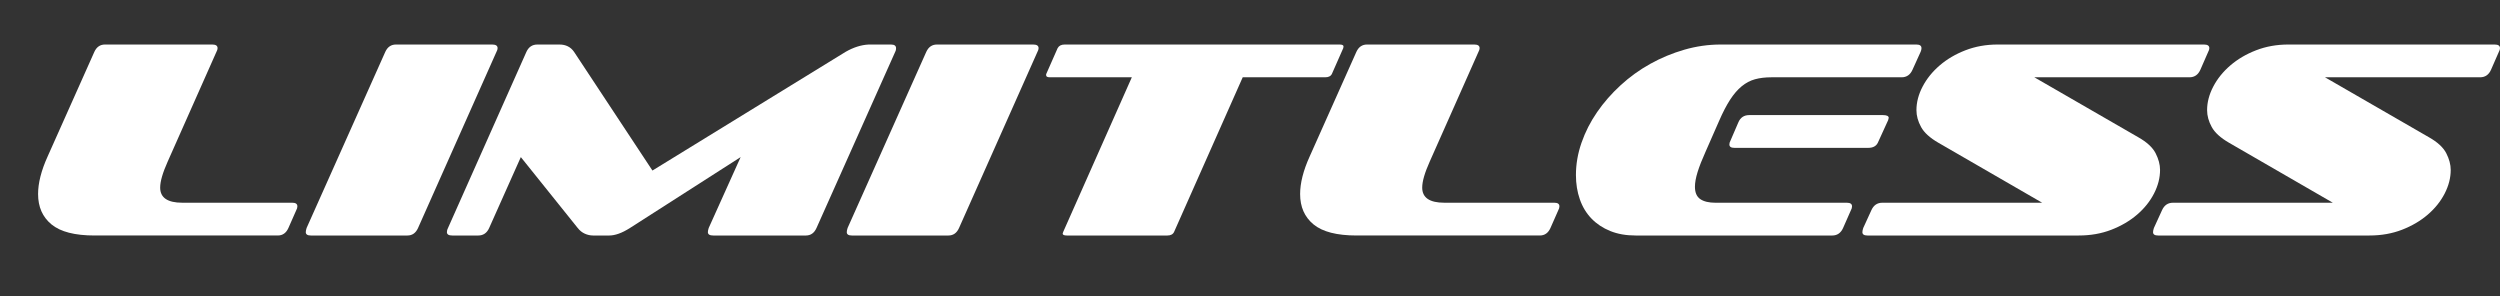 <?xml version="1.0" encoding="UTF-8"?><svg id="b" xmlns="http://www.w3.org/2000/svg" viewBox="0 0 892.792 105.701"><rect x="0" y="0" width="892.792" height="105.701" fill="#333333" stroke="none"/><defs><style>.d{fill:#fff;}.e{isolation:isolate;}</style></defs><g id="c"><g class="e"><path class="d" d="M33.8,84.101c-7.067,0-12.2-1.315-15.4-3.95-3.2-2.633-4.8-6.25-4.8-10.85,0-3.933,1.133-8.4,3.4-13.4L33.7,18.501c.8-1.733,2.065-2.601,3.8-2.601h38.3c1.266,0,1.9,.435,1.9,1.302,0,.401-.135,.836-.4,1.303l-17.4,39.169c-1.8,4.008-2.7,7.114-2.7,9.317,0,3.606,2.633,5.409,7.9,5.409h39.3c1.2,0,1.8,.43,1.8,1.289,0,.463-.135,.925-.4,1.388l-2.8,6.347c-.8,1.784-2.067,2.677-3.8,2.677H33.8Z"/><path class="d" d="M110.999,84.101c-1.2,0-1.8-.4-1.8-1.2,0-.399,.1-.899,.3-1.5l28.1-62.899c.8-1.733,2.065-2.601,3.8-2.601h34.4c1.266,0,1.9,.435,1.9,1.3,0,.4-.135,.835-.4,1.301l-28,62.899c-.801,1.8-2.067,2.7-3.801,2.7h-34.499Z"/><path class="d" d="M254.697,84.101c-1.268,0-1.9-.4-1.9-1.2,0-.399,.1-.899,.301-1.5l11.399-25.3-39.5,25.3c-1.468,.935-2.817,1.617-4.05,2.05-1.234,.435-2.35,.65-3.35,.65h-5.801c-1,0-1.984-.216-2.949-.65-.968-.433-1.818-1.115-2.551-2.05l-20.3-25.3-11.3,25.3c-.801,1.8-2.1,2.7-3.9,2.7h-9.3c-1.267,0-1.899-.4-1.899-1.2,0-.532,.133-1.032,.399-1.5l28-62.899c.8-1.733,2.101-2.601,3.899-2.601h7.9c2.266,0,4,.867,5.2,2.601l28,42.399,69-42.399c2.8-1.601,5.532-2.466,8.2-2.601h8c1.199,0,1.8,.435,1.8,1.3,0,.2-.017,.4-.05,.601-.035,.2-.117,.435-.25,.7l-28.1,62.899c-.801,1.8-2.068,2.7-3.801,2.7h-33.1Z"/><path class="d" d="M304.196,84.101c-1.2,0-1.8-.4-1.8-1.2,0-.399,.1-.899,.3-1.5l28.101-62.899c.799-1.733,2.064-2.601,3.799-2.601h34.4c1.266,0,1.9,.435,1.9,1.3,0,.4-.135,.835-.4,1.301l-28,62.899c-.8,1.8-2.066,2.7-3.8,2.7h-34.5Z"/><path class="d" d="M380.994,84.101c-1,0-1.5-.232-1.5-.7l.201-.6,24.5-55.2h-29.201c-.934,0-1.399-.232-1.399-.7v-.399l4.101-9.301c.465-.865,1.299-1.3,2.5-1.3h98.199c.934,0,1.4,.234,1.4,.7,0,.135-.018,.234-.051,.3-.033,.067-.049,.167-.049,.3l-4.101,9.301c-.399,.734-1.2,1.1-2.399,1.1h-29.4l-24.5,55.2c-.4,.867-1.2,1.3-2.4,1.3h-35.9Z"/><path class="d" d="M484.494,84.101c-7.066,0-12.199-1.315-15.4-3.95-3.199-2.633-4.799-6.25-4.799-10.85,0-3.933,1.133-8.4,3.399-13.4l16.7-37.399c.8-1.733,2.065-2.601,3.8-2.601h38.3c1.266,0,1.9,.435,1.9,1.302,0,.401-.135,.836-.4,1.303l-17.4,39.169c-1.799,4.008-2.699,7.114-2.699,9.317,0,3.606,2.633,5.409,7.9,5.409h39.299c1.201,0,1.801,.43,1.801,1.289,0,.463-.135,.925-.4,1.388l-2.8,6.347c-.8,1.784-2.067,2.677-3.8,2.677h-65.4Z"/><path class="d" d="M584.093,84.101c-3.399,0-6.417-.533-9.05-1.6-2.635-1.066-4.867-2.551-6.7-4.45-1.835-1.9-3.218-4.183-4.149-6.851-.935-2.665-1.4-5.565-1.4-8.699,0-3.866,.666-7.716,2-11.551,1.332-3.832,3.183-7.465,5.55-10.899,2.366-3.433,5.165-6.633,8.399-9.601,3.233-2.965,6.766-5.516,10.601-7.649,3.833-2.133,7.883-3.815,12.149-5.05,4.266-1.233,8.601-1.851,13-1.851h69.9c1.201,0,1.801,.435,1.801,1.3,0,.4-.1,.835-.301,1.301l-2.9,6.399c-.799,1.8-2.1,2.7-3.899,2.7h-46.5c-2.2,0-4.149,.234-5.851,.701-1.699,.469-3.283,1.304-4.75,2.507s-2.85,2.806-4.149,4.811-2.617,4.544-3.95,7.616l-4.8,10.925c-1.267,2.806-2.218,5.229-2.851,7.267-.634,2.038-.949,3.793-.949,5.262,0,2.071,.633,3.54,1.9,4.409,1.266,.868,3.1,1.303,5.5,1.303h46.899c1.2,0,1.8,.43,1.8,1.289,0,.463-.135,.925-.4,1.388l-2.799,6.347c-.801,1.784-2.101,2.677-3.9,2.677h-70.2Zm35.3-31.3c-1.199,0-1.8-.4-1.8-1.2,0-.466,.133-.933,.399-1.4l2.801-6.5c.732-1.732,2.033-2.6,3.9-2.6h47.699c1.4,0,2.1,.334,2.1,1l-.199,.8-3.7,8.101c-.601,1.199-1.734,1.8-3.399,1.8h-47.801Z"/><path class="d" d="M666.893,84.101c-1.2,0-1.801-.396-1.801-1.19,0-.397,.101-.892,.301-1.487l2.9-6.347c.799-1.784,2.1-2.677,3.899-2.677h57.101l-37.1-21.438c-3-1.735-5.051-3.606-6.15-5.609s-1.65-4.008-1.65-6.011c0-2.805,.732-5.609,2.199-8.416,1.467-2.805,3.5-5.324,6.102-7.562,2.6-2.237,5.664-4.04,9.199-5.409,3.533-1.368,7.365-2.055,11.5-2.055h73.699c1.266,0,1.9,.435,1.9,1.3,0,.4-.135,.835-.4,1.301l-2.799,6.399c-.801,1.8-2.1,2.7-3.9,2.7h-55.4l37.1,21.4c3.066,1.734,5.133,3.634,6.201,5.699,1.065,2.067,1.6,4.067,1.6,6,0,2.801-.717,5.601-2.15,8.4s-3.449,5.317-6.049,7.55c-2.602,2.234-5.668,4.034-9.201,5.4-3.533,1.367-7.4,2.05-11.6,2.05h-75.5Z"/><path class="d" d="M770.691,84.101c-1.199,0-1.8-.396-1.8-1.19,0-.397,.101-.892,.3-1.487l2.9-6.347c.8-1.784,2.1-2.677,3.9-2.677h57.1l-37.1-21.438c-3-1.735-5.051-3.606-6.15-5.609s-1.65-4.008-1.65-6.011c0-2.805,.733-5.609,2.2-8.416,1.466-2.805,3.5-5.324,6.101-7.562,2.6-2.237,5.665-4.04,9.199-5.409,3.533-1.368,7.366-2.055,11.5-2.055h73.7c1.266,0,1.9,.435,1.9,1.3,0,.4-.135,.835-.4,1.301l-2.8,6.399c-.8,1.8-2.1,2.7-3.9,2.7h-55.399l37.1,21.4c3.065,1.734,5.133,3.634,6.2,5.699,1.065,2.067,1.6,4.067,1.6,6,0,2.801-.717,5.601-2.149,8.4-1.435,2.8-3.45,5.317-6.05,7.55-2.601,2.234-5.668,4.034-9.2,5.4-3.534,1.367-7.4,2.05-11.601,2.05h-75.5Z"/></g></g></svg>